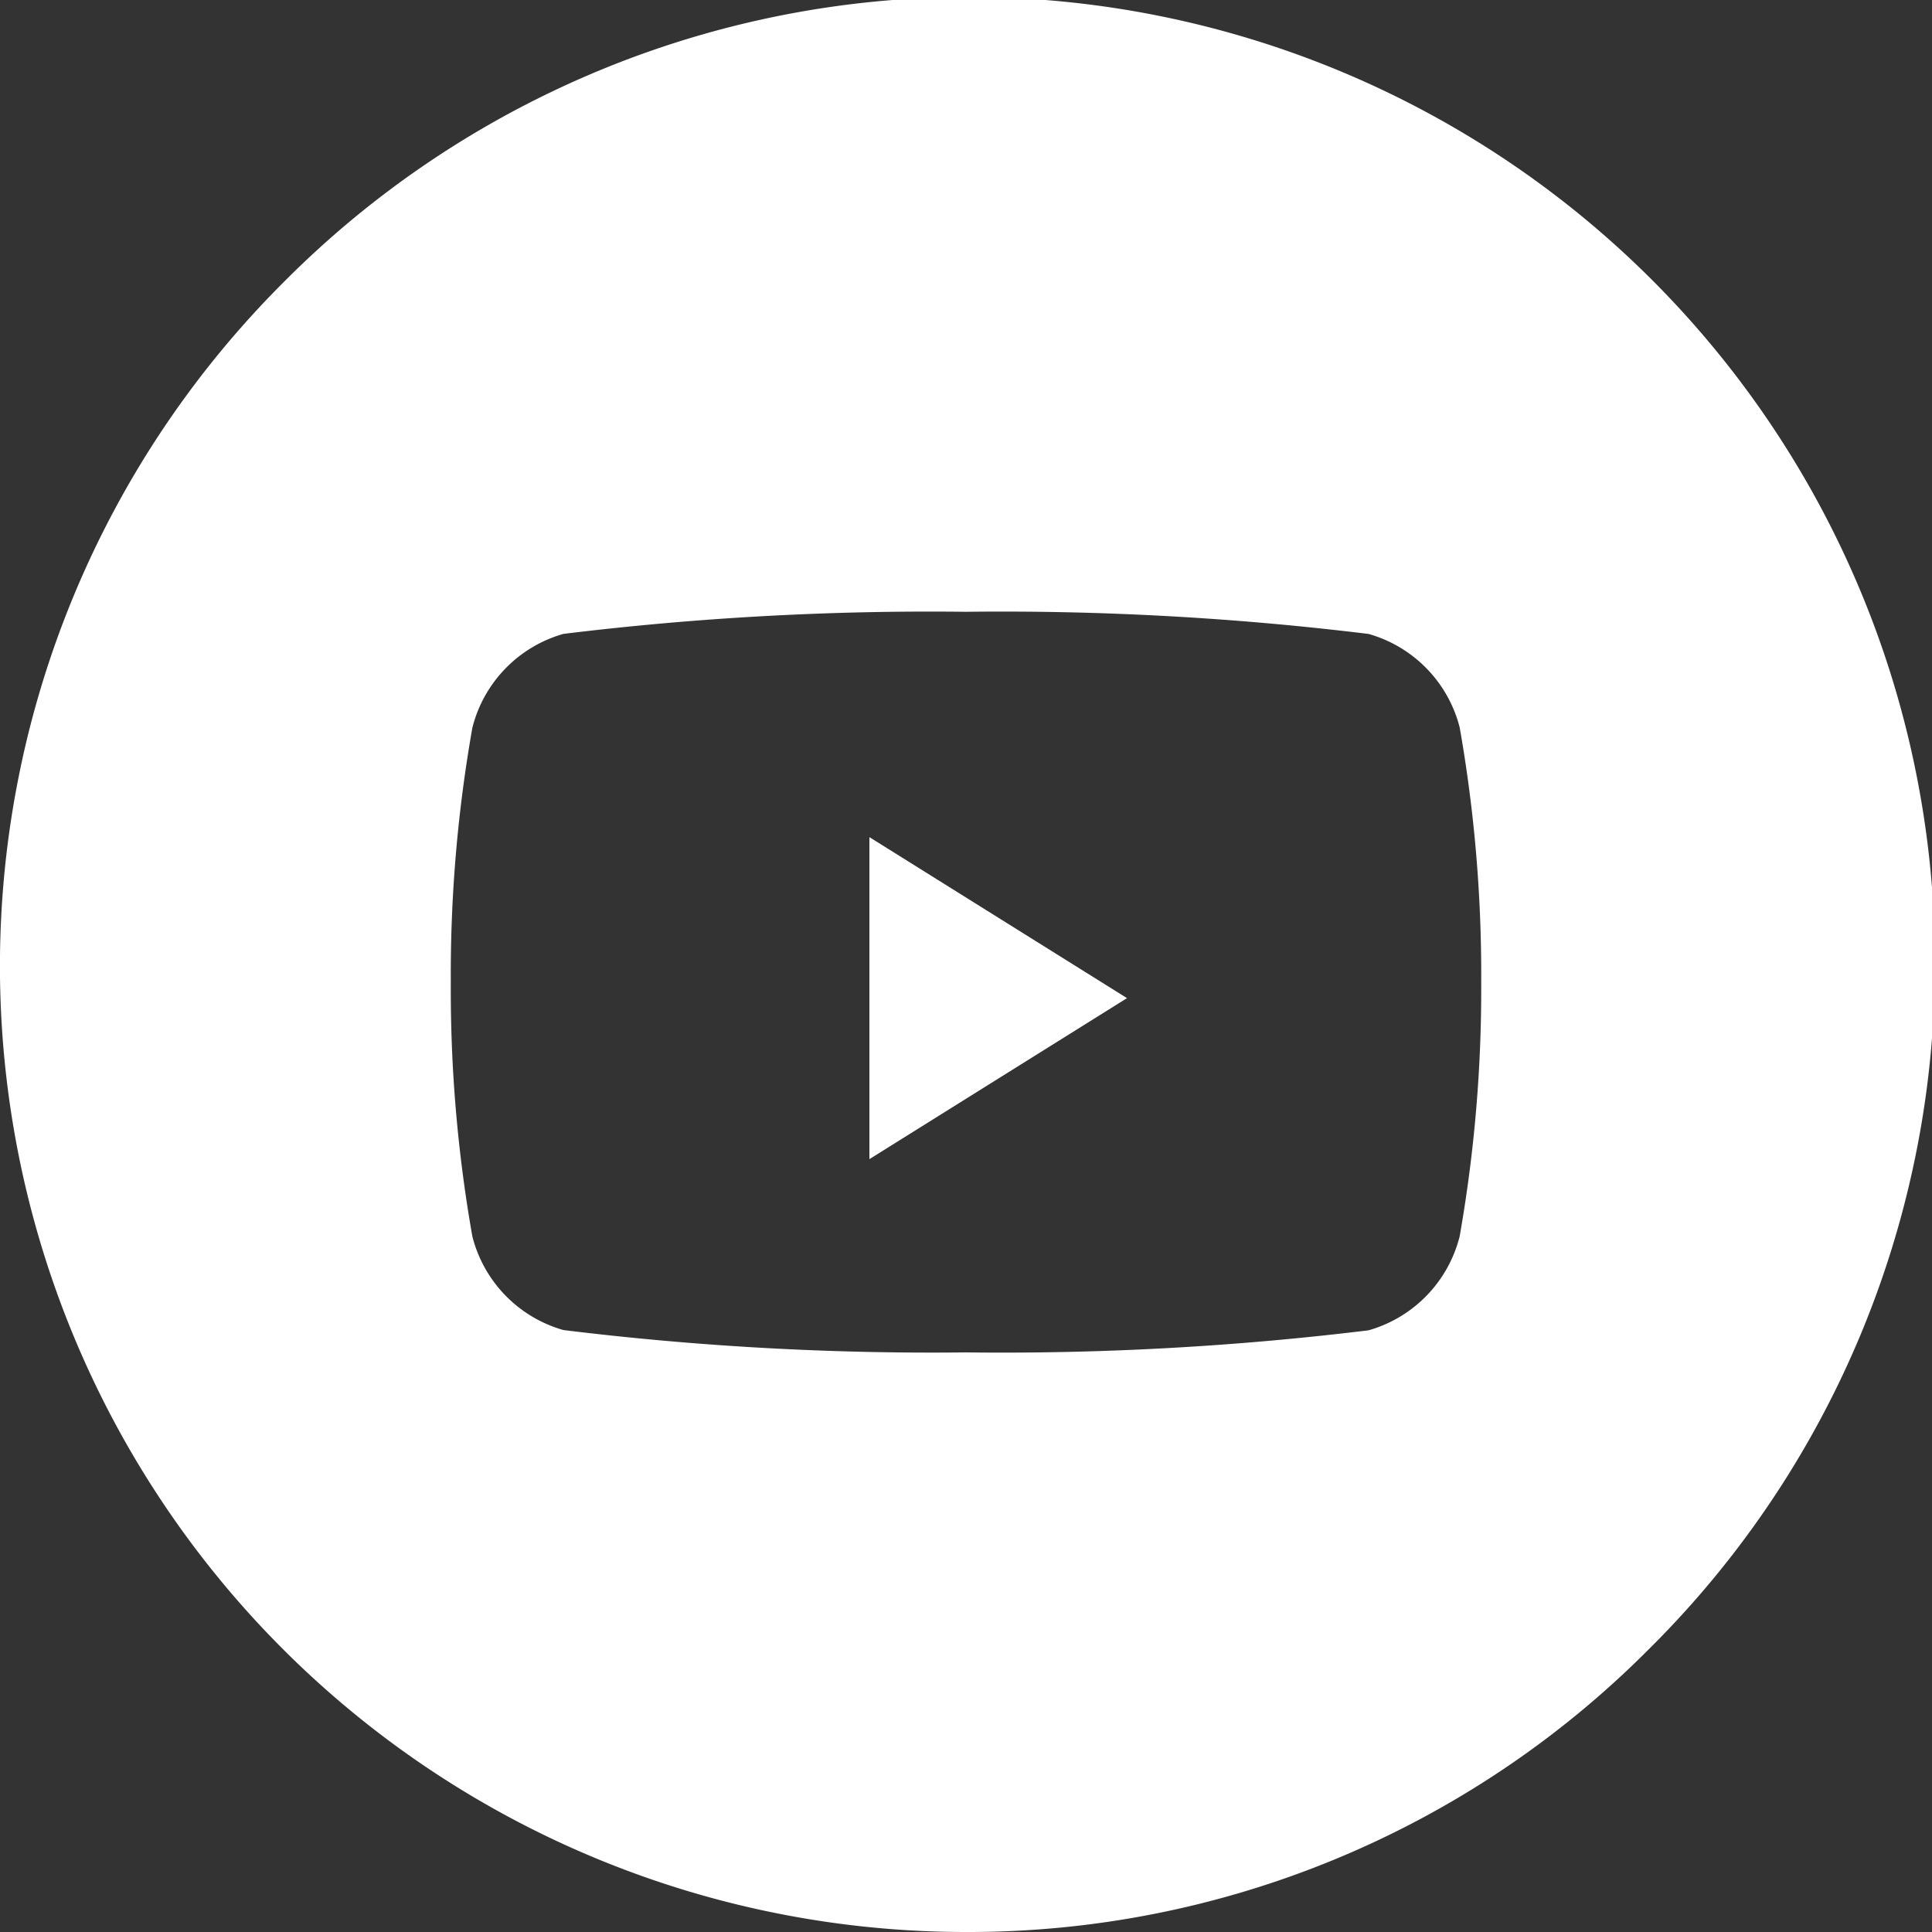 <svg id="Youtube" xmlns="http://www.w3.org/2000/svg" width="30" height="30" viewBox="0 0 30 30">
  <rect x="0" y="0" width="30" height="30" fill="#333333" stroke="none"/>
  <path id="Combined_Shape" data-name="Combined Shape" d="M15,30A15,15,0,0,1,4.393,4.393,15,15,0,1,1,25.606,25.606,14.9,14.9,0,0,1,15,30ZM15,9.5a46.744,46.744,0,0,0-6.251.343A2.03,2.03,0,0,0,7.335,11.3,22.02,22.02,0,0,0,7,15.251,22.012,22.012,0,0,0,7.335,19.2a2.031,2.031,0,0,0,1.414,1.453A46.858,46.858,0,0,0,15,21a46.858,46.858,0,0,0,6.251-.343A2.032,2.032,0,0,0,22.665,19.2,22.067,22.067,0,0,0,23,15.251a22.074,22.074,0,0,0-.334-3.955,2.031,2.031,0,0,0-1.414-1.452A46.744,46.744,0,0,0,15,9.5Z" fill="#fff"/>
  <path id="Fill_2" data-name="Fill 2" d="M0,0,4,2.5,0,5Z" transform="translate(13.5 12.999)" fill="#fff"/>
</svg>
